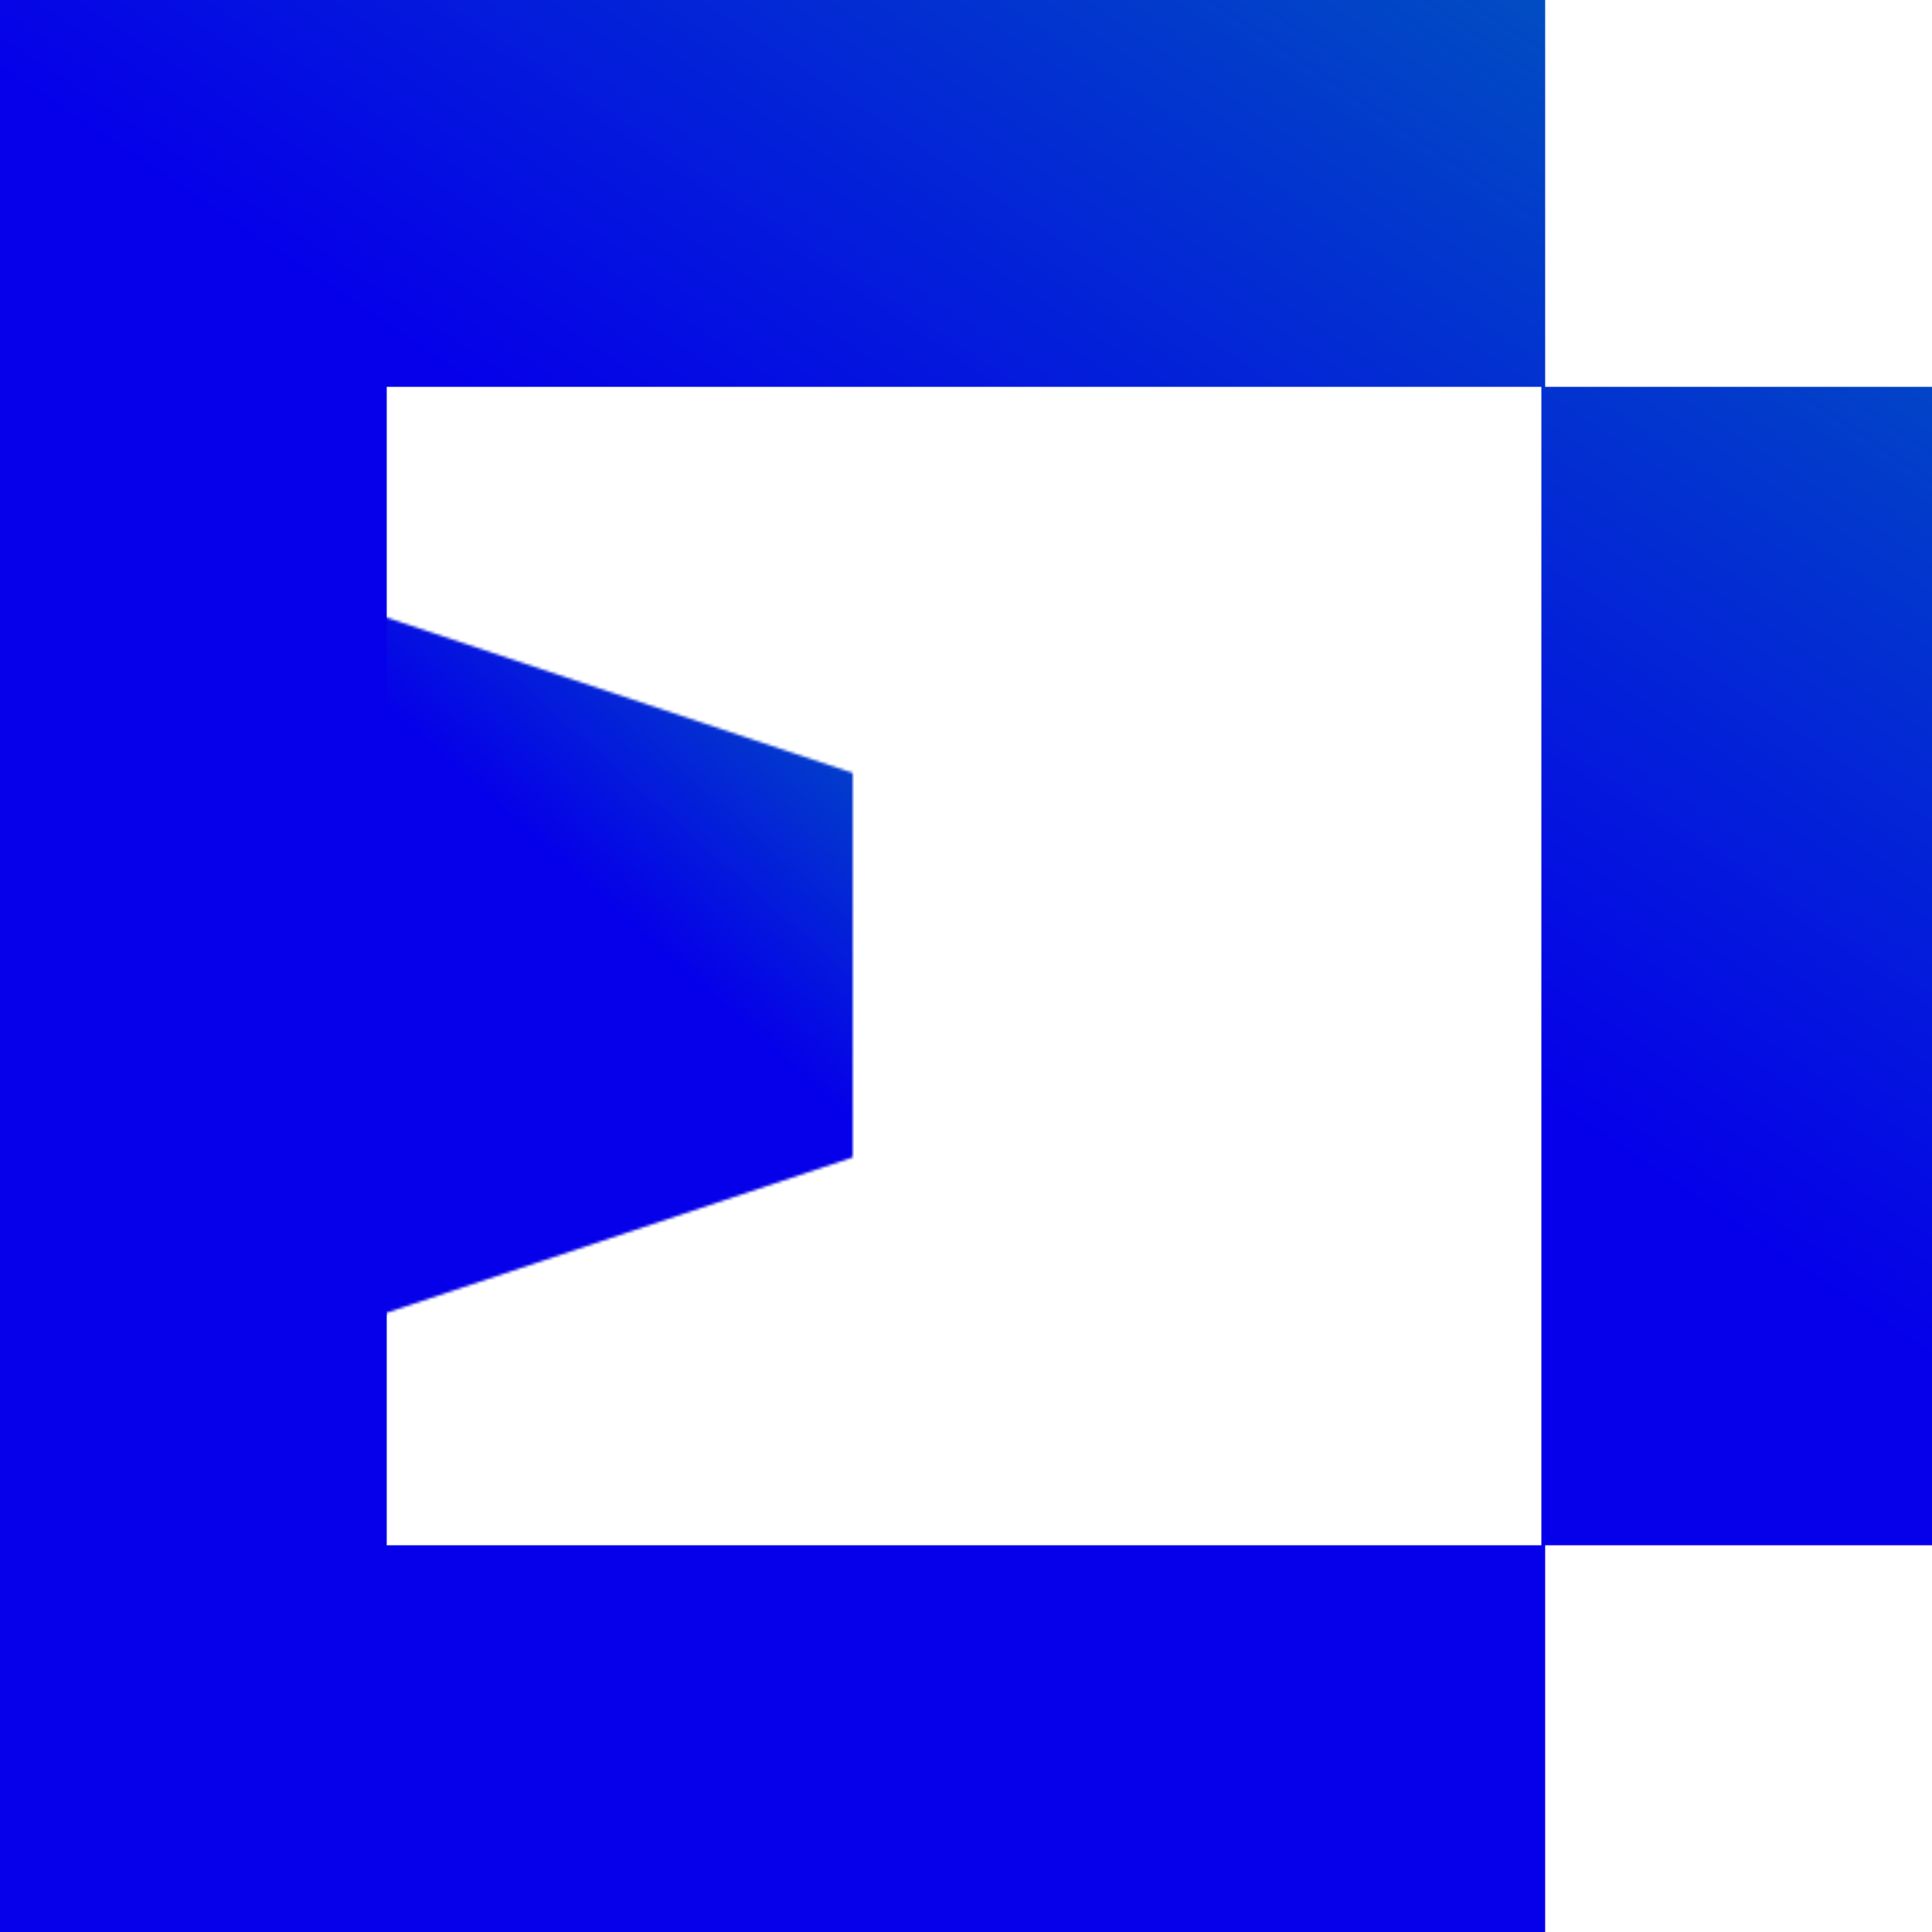 <svg width="707" height="707" viewBox="0 0 707 707" fill="none" xmlns="http://www.w3.org/2000/svg">
<mask id="mask0_6_82" style="mask-type:luminance" maskUnits="userSpaceOnUse" x="101" y="212" width="212" height="282">
<path d="M101.912 212.282H312.466V493.578H101.912V212.282Z" fill="white"/>
</mask>
<g mask="url(#mask0_6_82)">
<mask id="mask1_6_82" style="mask-type:luminance" maskUnits="userSpaceOnUse" x="101" y="212" width="212" height="282">
<path d="M312.466 423.384V283.014L101.912 212.83V493.578L312.466 423.384Z" fill="white"/>
</mask>
<g mask="url(#mask1_6_82)">
<path d="M101.912 493.578V213.108H312.466V493.578H101.912Z" fill="url(#paint0_linear_6_82)"/>
</g>
</g>
<path d="M707 141.561V565.477H565.438V707H0V0H565.438V141.561H707ZM141.523 565.477H564.054V141.561H141.523V565.477Z" fill="url(#paint1_linear_6_82)"/>
<defs>
<linearGradient id="paint0_linear_6_82" x1="309.935" y1="146.462" x2="60.975" y2="426.777" gradientUnits="userSpaceOnUse">
<stop offset="0.115" stop-color="#0062B8"/>
<stop offset="0.522" stop-color="#0500E9"/>
</linearGradient>
<linearGradient id="paint1_linear_6_82" x1="698.5" y1="-168" x2="115.098" y2="707" gradientUnits="userSpaceOnUse">
<stop offset="0.115" stop-color="#0062B8"/>
<stop offset="0.522" stop-color="#0500E9"/>
</linearGradient>
</defs>
</svg>
